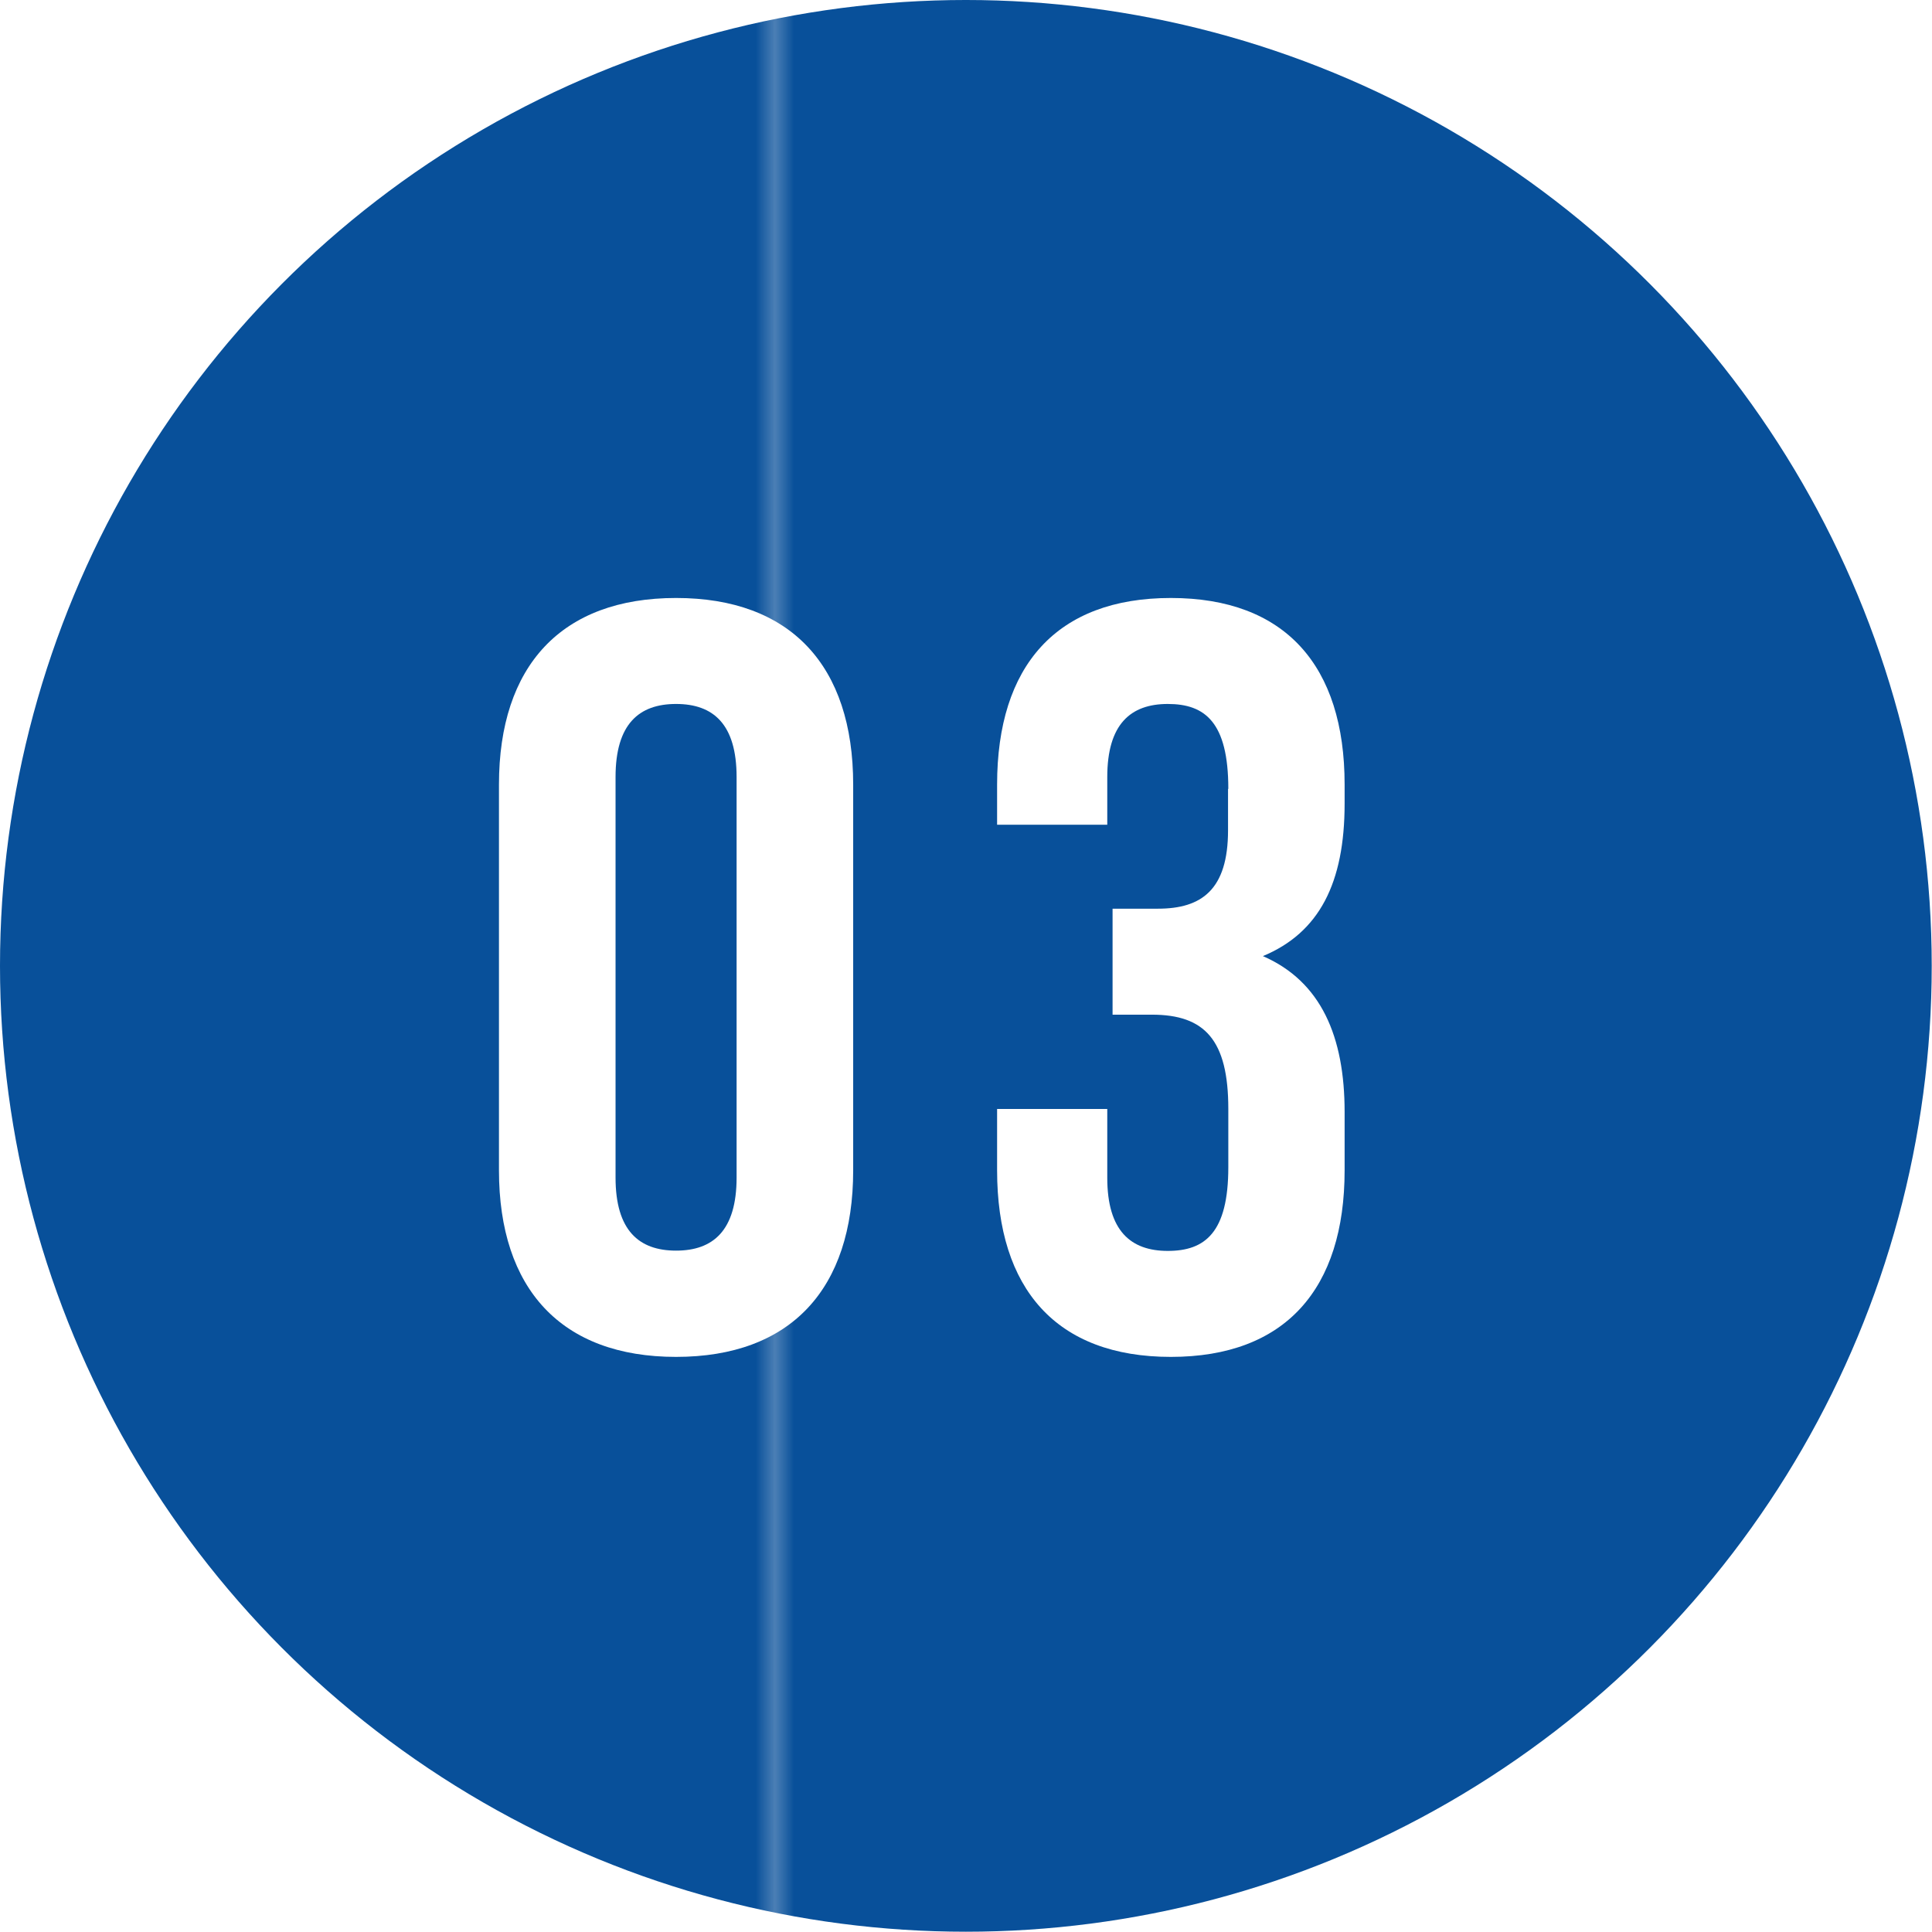 <?xml version="1.0" encoding="UTF-8"?><svg id="_レイヤー_2" xmlns="http://www.w3.org/2000/svg" xmlns:xlink="http://www.w3.org/1999/xlink" viewBox="0 0 69.27 69.27"><defs><style>.cls-1{fill:url(#_新規パターンスウォッチ_1);}.cls-1,.cls-2,.cls-3,.cls-4{stroke-width:0px;}.cls-2{fill:none;}.cls-3{fill:#08509a;}.cls-4{fill:#fff;}</style><pattern id="_新規パターンスウォッチ_1" x="0" y="0" width="99.73" height="99.73" patternTransform="translate(-592.87 570.4) scale(.69 1.22)" patternUnits="userSpaceOnUse" viewBox="0 0 99.73 99.73"><rect class="cls-2" y="0" width="99.73" height="99.73"/><rect class="cls-3" x="0" y="0" width="99.73" height="99.73"/></pattern></defs><g id="_フォント"><circle class="cls-1" cx="34.63" cy="34.63" r="34.63"/><path class="cls-4" d="M17.89,28.13c0-4.26,2.24-6.69,6.35-6.69s6.35,2.43,6.35,6.69v13.83c0,4.26-2.24,6.69-6.35,6.69s-6.35-2.43-6.35-6.69v-13.83ZM22.07,42.22c0,1.9.84,2.62,2.17,2.62s2.17-.72,2.17-2.62v-14.36c0-1.9-.84-2.62-2.17-2.62s-2.17.72-2.17,2.62v14.36Z"/><path class="cls-4" d="M44.04,28.28c0-2.39-.84-3.04-2.17-3.04s-2.17.72-2.17,2.62v1.71h-3.95v-1.44c0-4.26,2.13-6.69,6.23-6.69s6.23,2.43,6.23,6.69v.68c0,2.85-.91,4.63-2.93,5.47,2.09.91,2.93,2.89,2.93,5.59v2.09c0,4.26-2.13,6.69-6.23,6.69s-6.23-2.43-6.23-6.69v-2.2h3.95v2.47c0,1.9.84,2.62,2.17,2.62s2.17-.65,2.17-3v-2.09c0-2.47-.84-3.38-2.74-3.38h-1.41v-3.8h1.63c1.56,0,2.51-.68,2.51-2.81v-1.48Z"/></g></svg>